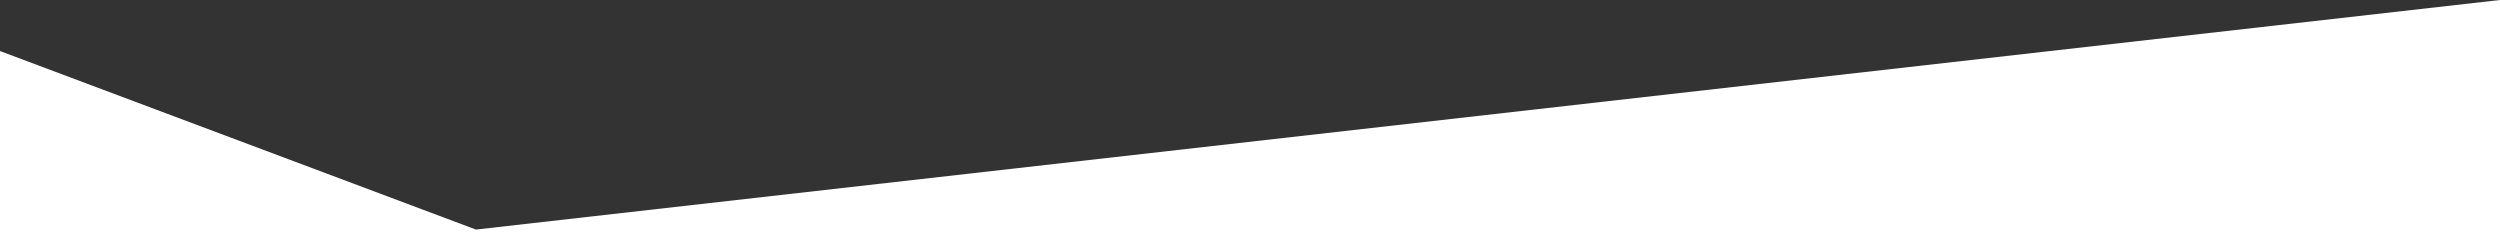 <?xml version="1.0" encoding="UTF-8"?> <svg xmlns="http://www.w3.org/2000/svg" id="Layer_1" data-name="Layer 1" viewBox="0 0 1920 185.18"><rect x="0" y="0" width="1920" height="185.18" fill="#333333" stroke="none"/><defs><style>.cls-1{fill:#fff;}</style></defs><title>hero-clip-internal</title><polygon class="cls-1" points="0 185.18 0 39.2 365.5 176.3 1920 0 1920 185.18 0 185.18"></polygon></svg> 